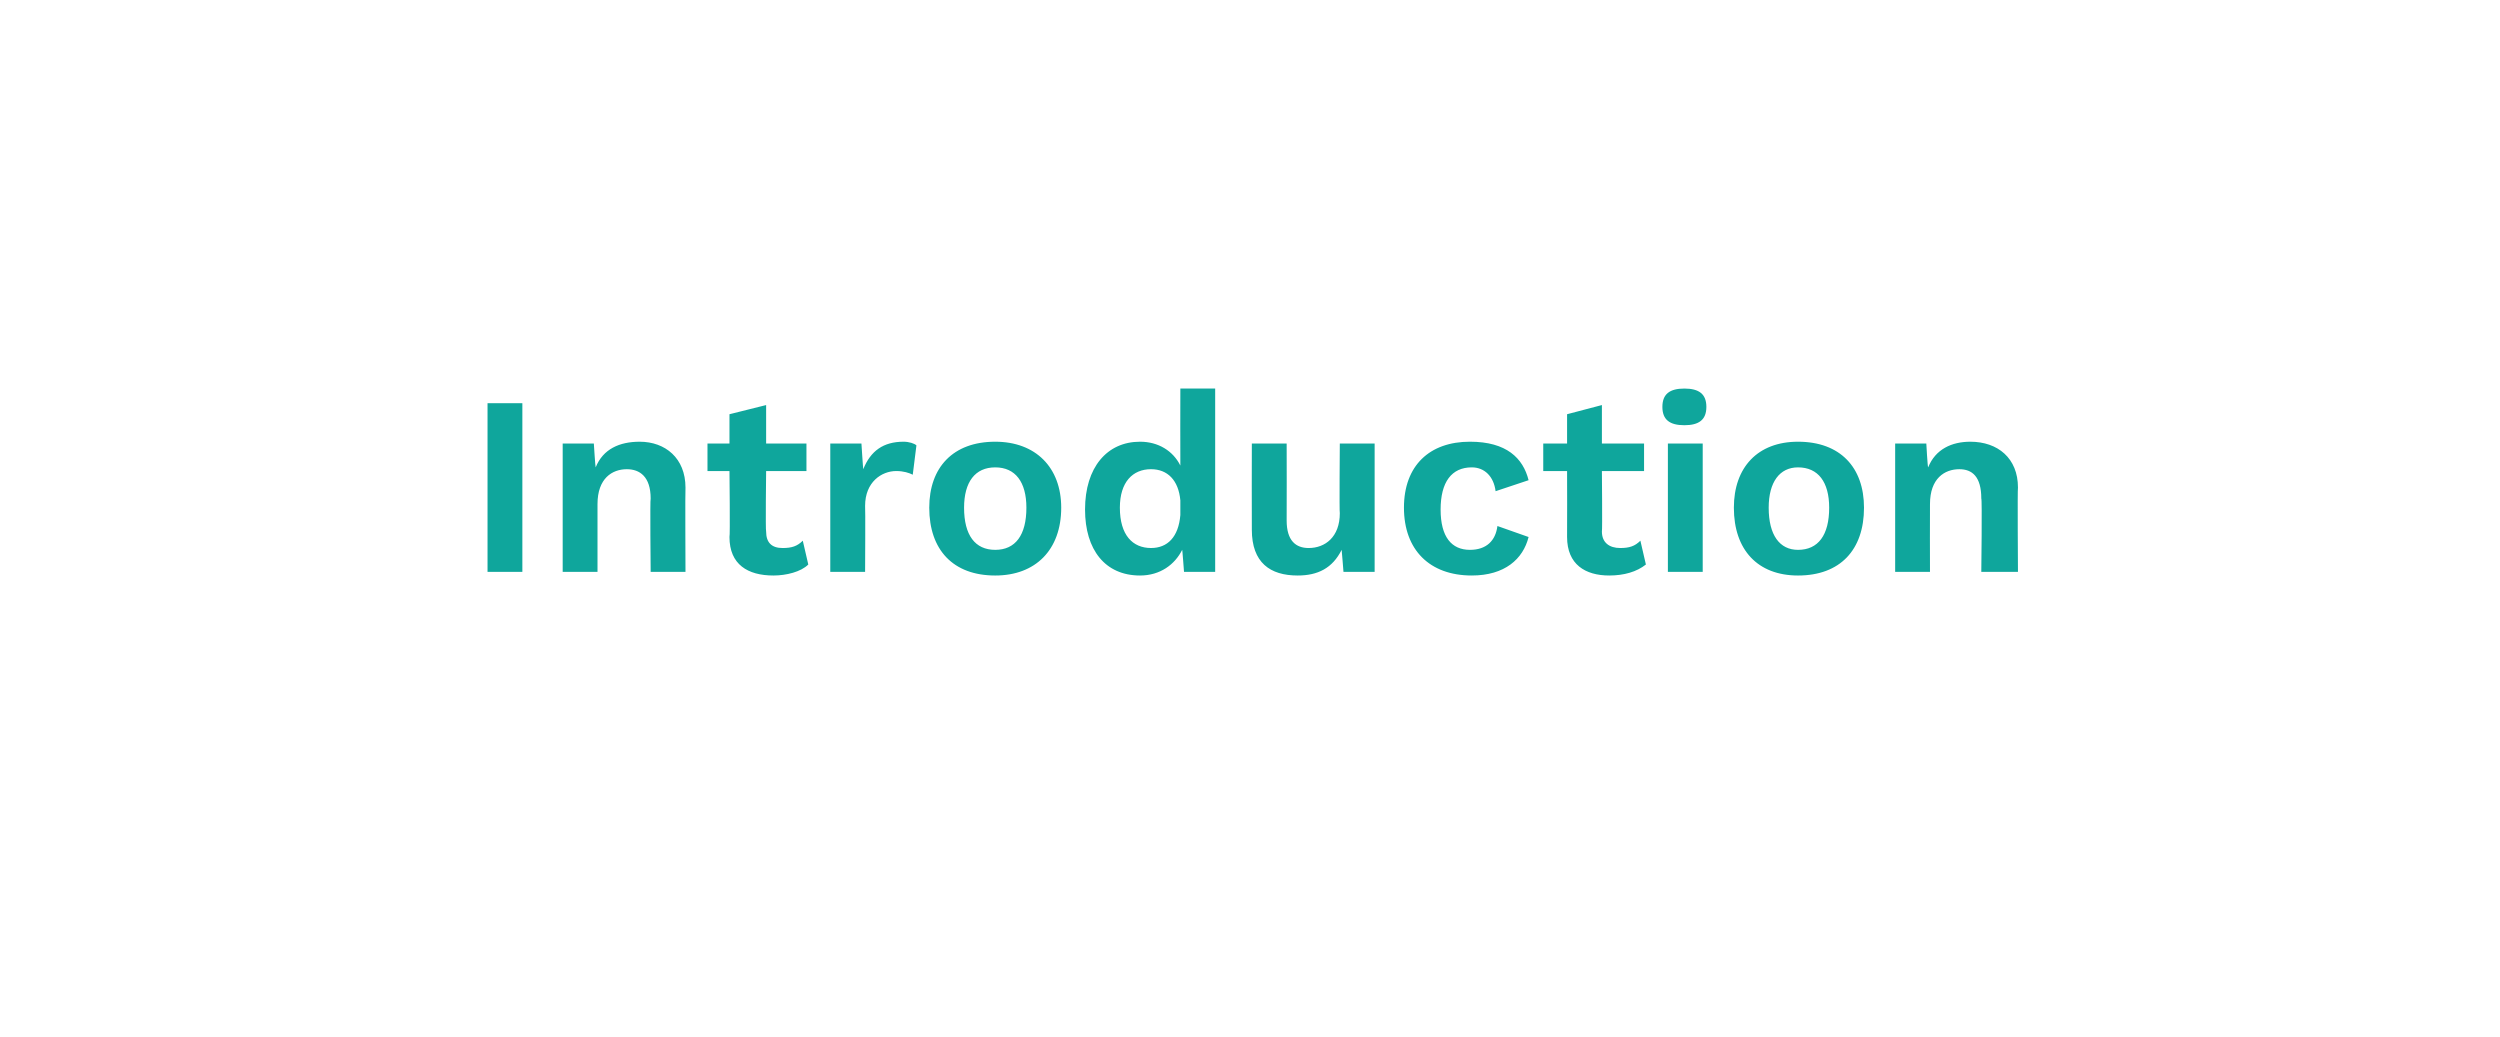 <?xml version="1.0" standalone="no"?><!DOCTYPE svg PUBLIC "-//W3C//DTD SVG 1.1//EN" "http://www.w3.org/Graphics/SVG/1.1/DTD/svg11.dtd"><svg xmlns="http://www.w3.org/2000/svg" version="1.1" width="136.4px" height="56.6px" viewBox="0 0 136.4 56.6"><desc>Introduction</desc><defs/><g id="Polygon64508"><path d="m28.5 31.2l-1.9 0l0-9.2l1.9 0l0 9.2zm8.9-4.6c-.02.05 0 4.6 0 4.6l-1.9 0c0 0-.04-3.99 0-4c0-1.2-.6-1.6-1.3-1.6c-.8 0-1.6.5-1.6 1.9c0 .04 0 3.7 0 3.7l-1.9 0l0-7l1.7 0c0 0 .08 1.29.1 1.3c.4-1 1.3-1.4 2.4-1.4c1.4 0 2.5.9 2.5 2.5zm6.7 4.2c-.4.4-1.2.6-1.9.6c-1.4 0-2.4-.6-2.4-2.1c.04-.03 0-3.6 0-3.6l-1.2 0l0-1.5l1.2 0l0-1.6l2-.5l0 2.1l2.2 0l0 1.5l-2.2 0c0 0-.04 3.26 0 3.3c0 .6.3.9.9.9c.5 0 .8-.1 1.1-.4c0 0 .3 1.3.3 1.3zm5.9-6.5c0 0-.2 1.6-.2 1.6c-.2-.1-.5-.2-.9-.2c-.8 0-1.7.6-1.7 1.9c.02.01 0 3.6 0 3.6l-1.9 0l0-7l1.7 0c0 0 .09 1.41.1 1.4c.4-1 1.1-1.5 2.2-1.5c.3 0 .6.1.7.2zm7.9 3.4c0 2.3-1.4 3.7-3.6 3.7c-2.3 0-3.6-1.4-3.6-3.7c0-2.2 1.3-3.6 3.6-3.6c2.2 0 3.6 1.4 3.6 3.6zm-5.3 0c0 1.5.6 2.3 1.7 2.3c1.1 0 1.7-.8 1.7-2.3c0-1.4-.6-2.2-1.7-2.2c-1.1 0-1.7.8-1.7 2.2zm13.7-6.5l0 10l-1.7 0c0 0-.09-1.22-.1-1.2c-.4.8-1.2 1.4-2.3 1.4c-1.9 0-3-1.4-3-3.6c0-2.3 1.2-3.7 3-3.7c1 0 1.8.5 2.2 1.3c-.01-.03 0-4.2 0-4.2l1.9 0zm-1.9 6.9c0 0 0-.8 0-.8c-.1-1.1-.7-1.7-1.6-1.7c-1 0-1.7.7-1.7 2.1c0 1.5.7 2.2 1.7 2.2c.9 0 1.5-.6 1.6-1.8zm10.6-3.9l0 7l-1.7 0c0 0-.09-1.16-.1-1.2c-.5 1-1.3 1.4-2.4 1.4c-1.5 0-2.5-.7-2.5-2.5c-.01-.03 0-4.7 0-4.7l1.9 0c0 0 .01 4.18 0 4.2c0 1.1.5 1.5 1.2 1.5c.9 0 1.7-.6 1.7-1.9c-.03-.01 0-3.8 0-3.8l1.9 0zm8.4 2c0 0-1.8.6-1.8.6c-.1-.8-.6-1.3-1.3-1.3c-1.1 0-1.7.8-1.7 2.3c0 1.5.6 2.2 1.6 2.2c.9 0 1.4-.5 1.5-1.3c0 0 1.7.6 1.7.6c-.3 1.2-1.3 2.1-3.1 2.1c-2.3 0-3.7-1.4-3.7-3.7c0-2.3 1.4-3.6 3.6-3.6c2 0 2.9.9 3.2 2.1zm6.4 4.6c-.5.4-1.2.6-2 .6c-1.3 0-2.3-.6-2.3-2.1c.01-.03 0-3.6 0-3.6l-1.3 0l0-1.5l1.3 0l0-1.6l1.9-.5l0 2.1l2.3 0l0 1.5l-2.3 0c0 0 .03 3.26 0 3.3c0 .6.4.9 1 .9c.5 0 .8-.1 1.1-.4c0 0 .3 1.3.3 1.3zm.9-8.6c0-.7.4-1 1.2-1c.8 0 1.2.3 1.2 1c0 .7-.4 1-1.2 1c-.8 0-1.2-.3-1.2-1zm2.2 9l-1.9 0l0-7l1.9 0l0 7zm8.8-3.5c0 2.3-1.3 3.7-3.6 3.7c-2.2 0-3.5-1.4-3.5-3.7c0-2.2 1.3-3.6 3.5-3.6c2.3 0 3.6 1.4 3.6 3.6zm-5.2 0c0 1.5.6 2.3 1.6 2.3c1.1 0 1.7-.8 1.7-2.3c0-1.4-.6-2.2-1.7-2.2c-1 0-1.6.8-1.6 2.2zm13.6-1.1c-.03.05 0 4.6 0 4.6l-2 0c0 0 .05-3.99 0-4c0-1.2-.5-1.6-1.2-1.6c-.8 0-1.6.5-1.6 1.9c-.01.04 0 3.7 0 3.7l-1.9 0l0-7l1.7 0c0 0 .07 1.29.1 1.3c.4-1 1.3-1.4 2.3-1.4c1.5 0 2.6.9 2.6 2.5z" stroke="none" fill="#0fa69c"/></g></svg>